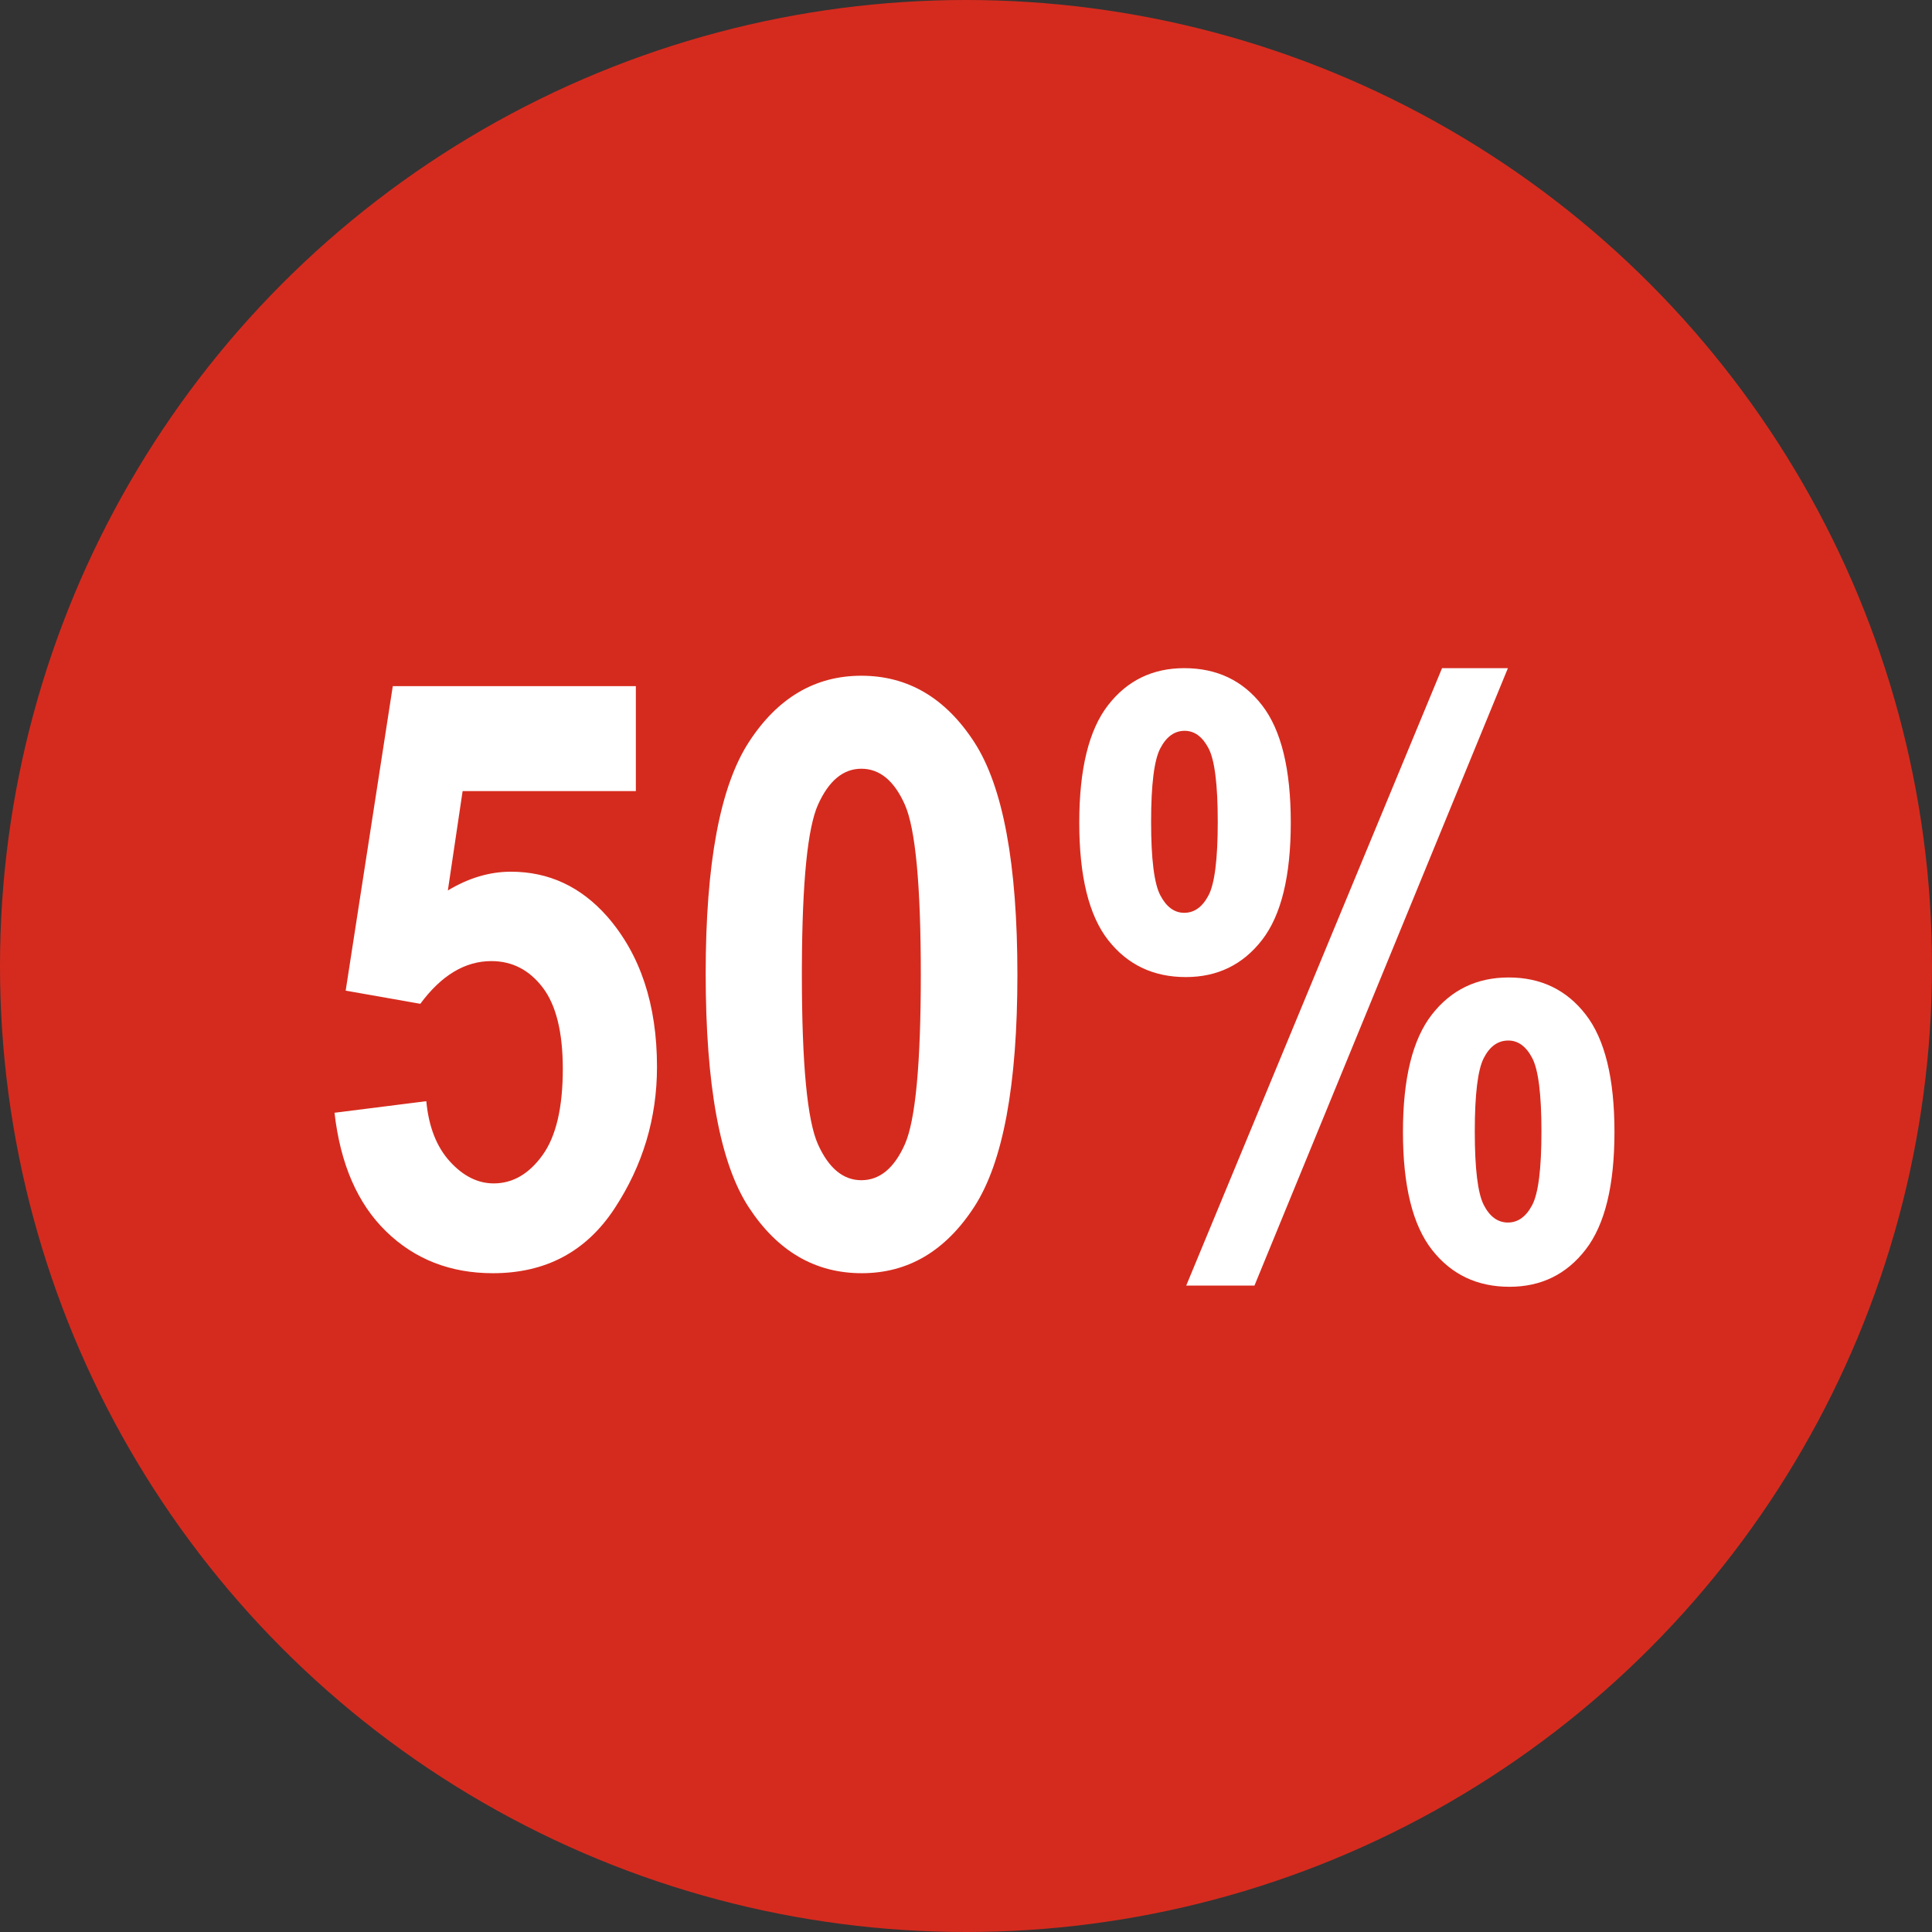 <?xml version="1.0" encoding="UTF-8"?>
<svg width="104px" height="104px" viewBox="0 0 104 104" version="1.1" xmlns="http://www.w3.org/2000/svg" xmlns:xlink="http://www.w3.org/1999/xlink">
    <rect x="0" y="0" width="104" height="104" fill="#333333" stroke="none"/>
    <title>Group 6</title>
    <g id="U.S." stroke="none" stroke-width="1" fill="none" fill-rule="evenodd">
        <g id="C.0.1---Contenu-environnemental" transform="translate(-848, -924)">
            <g id="Group-6" transform="translate(848, 924)">
                <circle id="Oval" fill="#D52B1E" cx="52" cy="52" r="52"></circle>
                <path d="M26.536,68.537 C29.372,68.537 31.553,67.377 33.078,65.057 C34.604,62.736 35.366,60.194 35.366,57.43 C35.366,54.078 34.471,51.378 32.681,49.33 C31.263,47.726 29.537,46.924 27.503,46.924 C26.357,46.924 25.226,47.26 24.108,47.934 L24.108,47.934 L24.903,42.584 L34.228,42.584 L34.228,36.934 L21.144,36.934 L18.608,53.326 L22.626,54.035 C23.757,52.503 25.032,51.736 26.45,51.736 C27.567,51.736 28.488,52.209 29.211,53.154 C29.934,54.1 30.296,55.561 30.296,57.537 C30.296,59.628 29.931,61.179 29.2,62.188 C28.47,63.198 27.596,63.703 26.579,63.703 C25.72,63.703 24.932,63.309 24.216,62.521 C23.5,61.734 23.077,60.652 22.948,59.277 L22.948,59.277 L18.007,59.9 C18.322,62.665 19.249,64.795 20.789,66.292 C22.329,67.789 24.244,68.537 26.536,68.537 Z M46.388,68.537 C48.88,68.537 50.899,67.345 52.446,64.96 C53.993,62.575 54.767,58.411 54.767,52.467 C54.767,46.508 53.993,42.337 52.446,39.952 C50.899,37.567 48.873,36.375 46.366,36.375 C43.874,36.375 41.854,37.567 40.308,39.952 C38.761,42.337 37.987,46.487 37.987,52.402 C37.987,58.432 38.761,62.629 40.308,64.992 C41.854,67.355 43.881,68.537 46.388,68.537 Z M46.366,63.531 C45.392,63.531 44.615,62.89 44.035,61.608 C43.455,60.326 43.165,57.279 43.165,52.467 L43.166,52.021 C43.183,47.465 43.473,44.563 44.035,43.314 C44.615,42.025 45.392,41.381 46.366,41.381 C47.354,41.381 48.135,42.025 48.708,43.314 C49.281,44.604 49.567,47.654 49.567,52.467 C49.567,57.265 49.281,60.309 48.708,61.598 C48.135,62.887 47.354,63.531 46.366,63.531 Z M63.833,52.596 C65.537,52.596 66.905,51.93 67.937,50.598 C68.968,49.266 69.483,47.16 69.483,44.281 C69.483,41.402 68.968,39.297 67.937,37.965 C66.905,36.633 65.509,35.967 63.747,35.967 C62.043,35.967 60.675,36.633 59.644,37.965 C58.612,39.297 58.097,41.402 58.097,44.281 C58.097,47.174 58.616,49.284 59.654,50.608 C60.693,51.933 62.086,52.596 63.833,52.596 Z M67.528,69.203 L81.171,35.967 L77.626,35.967 L63.854,69.203 L67.528,69.203 Z M63.747,49.137 C63.217,49.137 62.787,48.822 62.458,48.191 C62.129,47.561 61.964,46.243 61.964,44.238 C61.964,42.233 62.129,40.915 62.458,40.285 C62.787,39.655 63.224,39.34 63.769,39.34 C64.299,39.34 64.728,39.655 65.058,40.285 C65.387,40.915 65.552,42.233 65.552,44.238 C65.552,46.243 65.387,47.561 65.058,48.191 C64.728,48.822 64.291,49.137 63.747,49.137 Z M81.257,69.268 C82.961,69.268 84.329,68.598 85.36,67.259 C86.392,65.92 86.907,63.811 86.907,60.932 C86.907,58.053 86.392,55.947 85.36,54.615 C84.329,53.283 82.947,52.617 81.214,52.617 C79.495,52.617 78.117,53.283 77.078,54.615 C76.04,55.947 75.521,58.053 75.521,60.932 C75.521,63.825 76.04,65.938 77.078,67.27 C78.117,68.602 79.509,69.268 81.257,69.268 Z M81.171,65.809 C80.627,65.809 80.193,65.493 79.871,64.863 C79.549,64.233 79.388,62.915 79.388,60.91 C79.388,58.905 79.549,57.587 79.871,56.957 C80.193,56.327 80.634,56.012 81.192,56.012 C81.722,56.012 82.152,56.327 82.481,56.957 C82.811,57.587 82.976,58.905 82.976,60.91 C82.976,62.915 82.811,64.233 82.481,64.863 C82.152,65.493 81.715,65.809 81.171,65.809 Z" id="50%" fill="#FFFFFF" fill-rule="nonzero"></path>
            </g>
        </g>
    </g>
</svg>